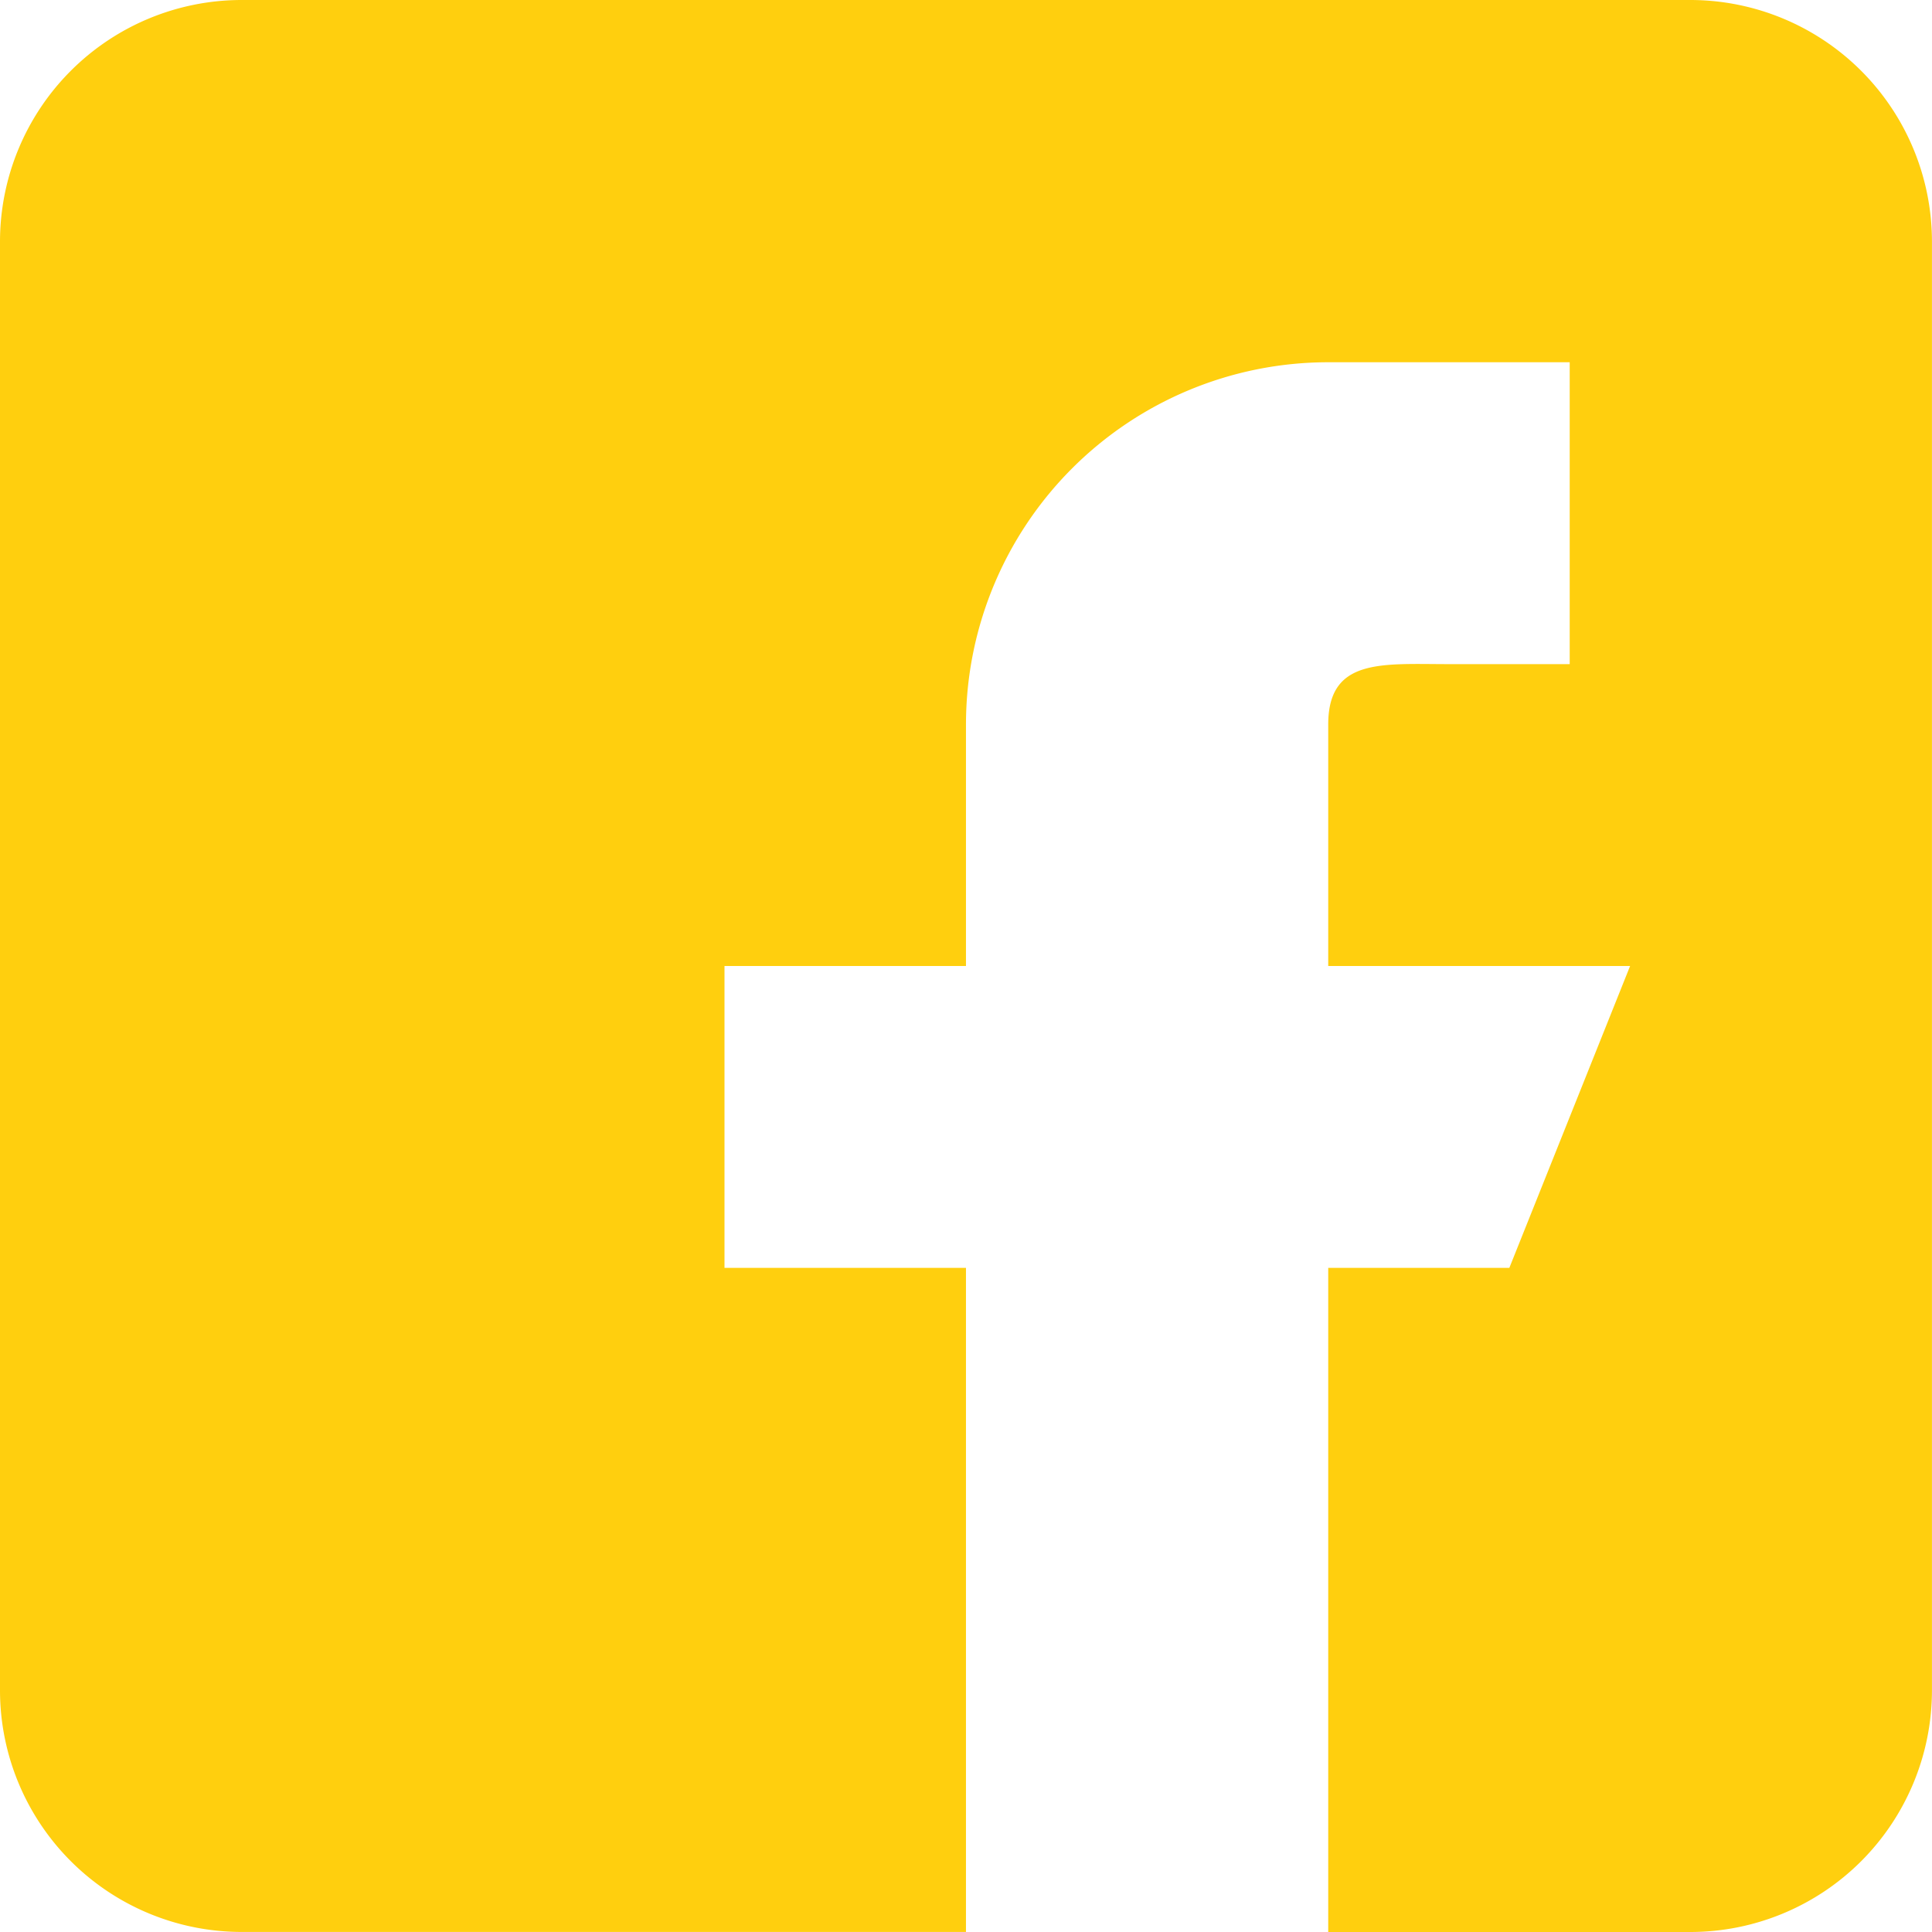 <svg xmlns="http://www.w3.org/2000/svg" xmlns:xlink="http://www.w3.org/1999/xlink" viewBox="4103.735 -584.822 41.867 41.867">
  <defs>
    <style>
      .cls-1 {
        fill: url(#linear-gradient);
      }
    </style>
    <linearGradient id="linear-gradient" x2="0" y2="1" gradientUnits="objectBoundingBox">
      <stop offset="0" stop-color="#ffcf0e"/>
      <stop offset="0.586" stop-color="#ffcf0e"/>
    </linearGradient>
  </defs>
  <path id="Path_744" data-name="Path 744" class="cls-1" d="M36.633,0H5.233A5.238,5.238,0,0,0,0,5.233v31.4a5.238,5.238,0,0,0,5.233,5.233h15.7V27.475H15.7V20.933h5.233V15.7a7.852,7.852,0,0,1,7.85-7.85h5.233v6.542H31.4c-1.447,0-2.617-.139-2.617,1.308v5.233h6.542l-2.617,6.542H28.783V41.867h7.85a5.238,5.238,0,0,0,5.233-5.233V5.233A5.238,5.238,0,0,0,36.633,0Z" transform="translate(4103.735 -584.822)"/>
</svg>
